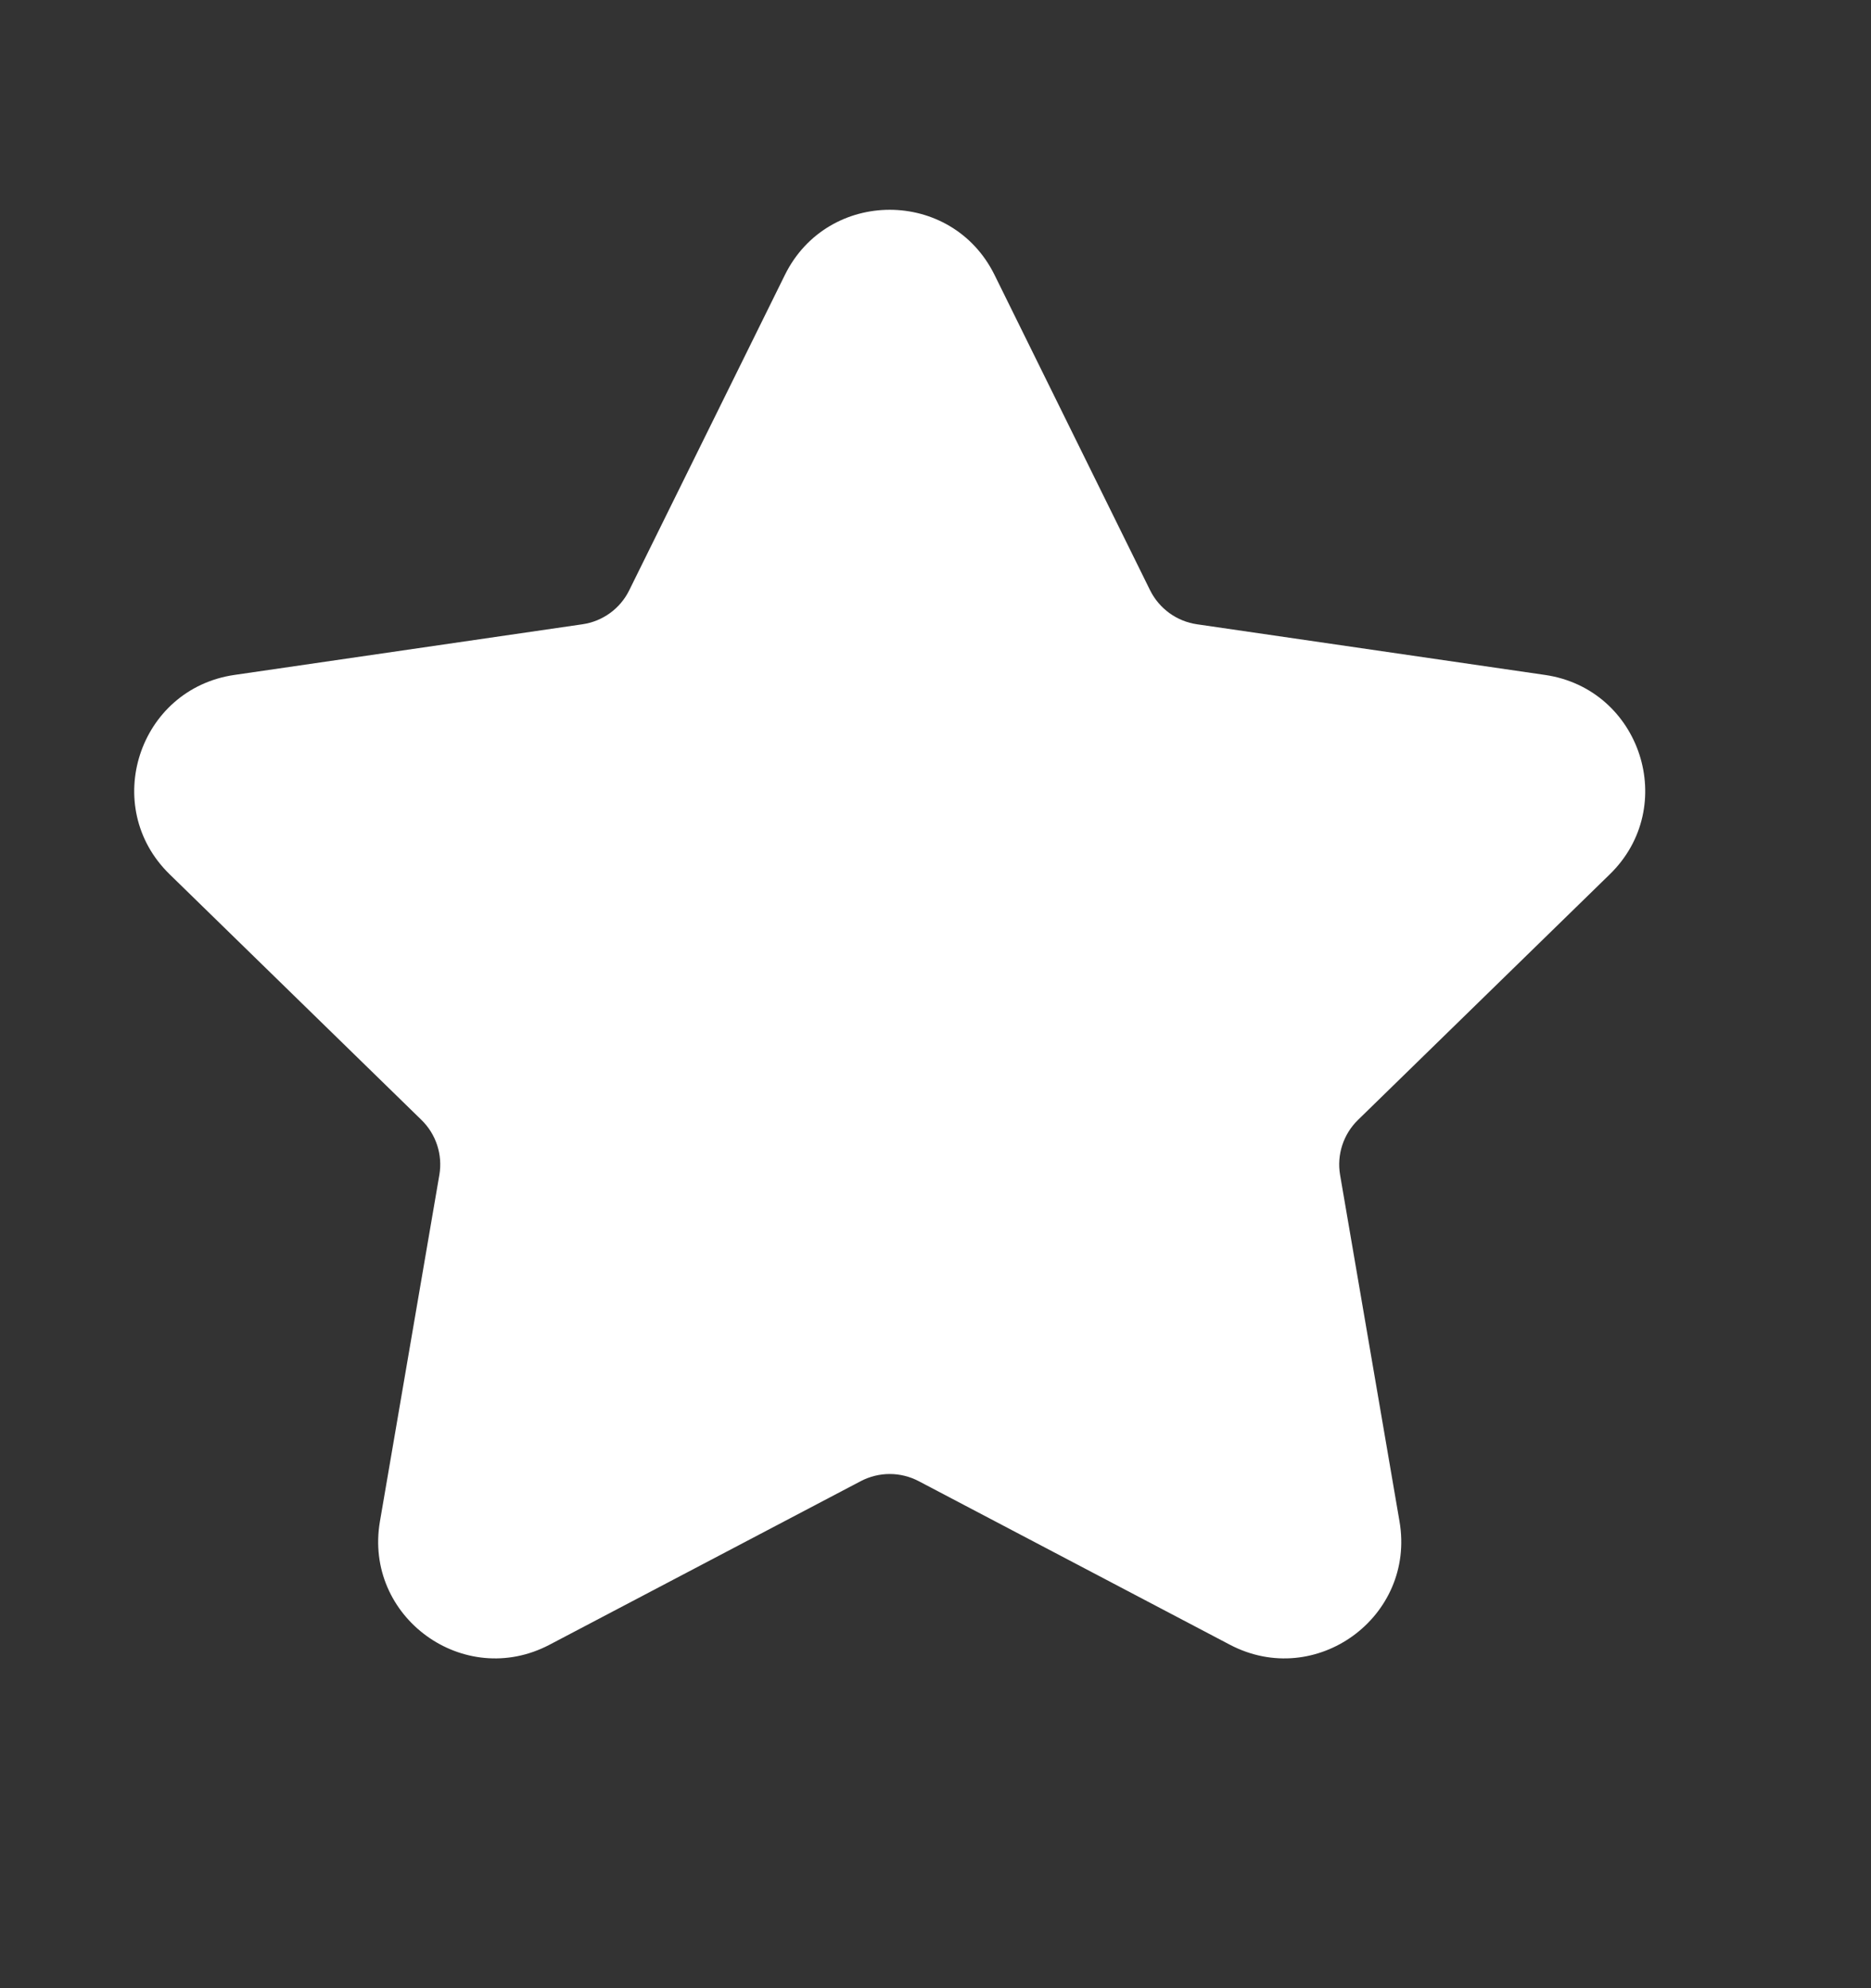 <svg xmlns="http://www.w3.org/2000/svg" width="16" height="17" viewBox="0 0 16 17" fill="none">
    <rect x="0" y="0" width="16" height="17" fill="#333333" stroke="none"/>
    <path d="M6.712 2.351C7.079 1.608 8.138 1.608 8.505 2.351L9.835 5.047C9.913 5.204 10.063 5.313 10.237 5.338L13.212 5.771C14.032 5.89 14.36 6.898 13.766 7.476L11.614 9.575C11.488 9.697 11.43 9.874 11.46 10.047L11.968 13.009C12.108 13.826 11.251 14.449 10.517 14.063L7.857 12.665C7.701 12.583 7.516 12.583 7.36 12.665L4.7 14.063C3.966 14.449 3.109 13.826 3.249 13.009L3.757 10.047C3.787 9.874 3.729 9.697 3.603 9.575L1.451 7.476C0.857 6.898 1.185 5.89 2.005 5.771L4.98 5.338C5.154 5.313 5.304 5.204 5.381 5.047L6.712 2.351Z" fill="white"/>
</svg>
